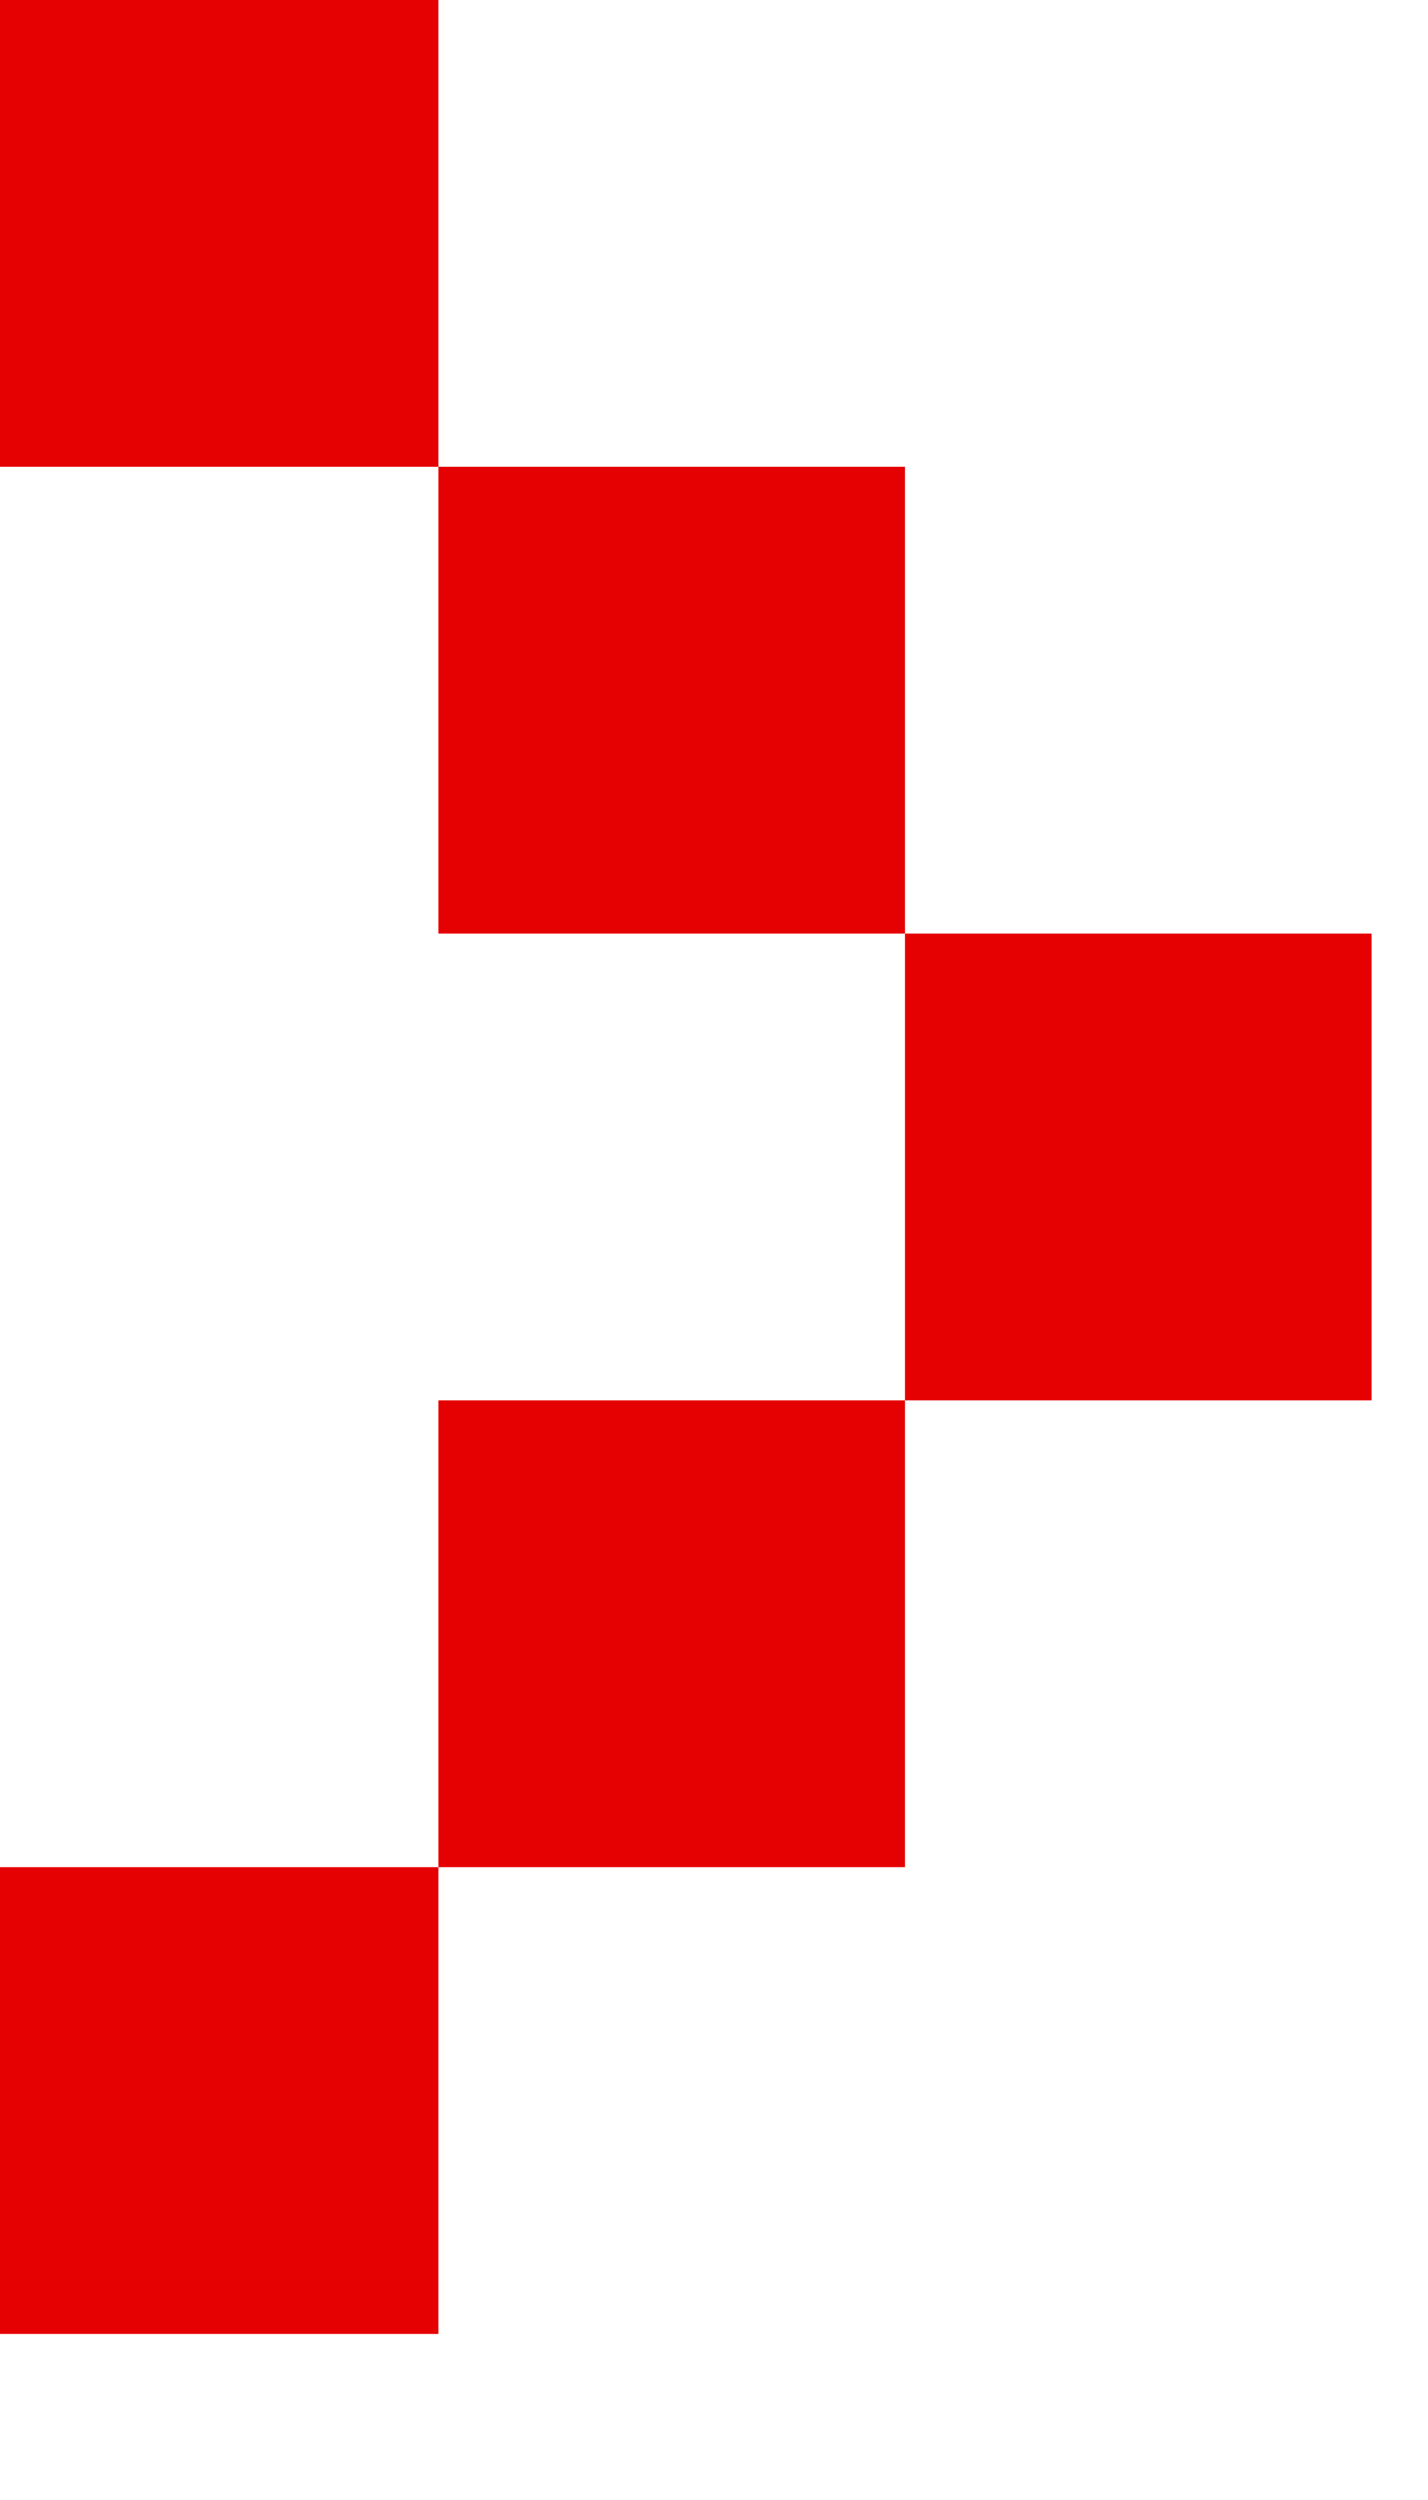 <svg width="8" height="14" viewBox="0 0 8 14" fill="none" xmlns="http://www.w3.org/2000/svg">
<g clip-path="url(#clip0_5082_9537)">
<path d="M5.07 10.456V7.842H2.456V10.456H5.07ZM-0.158 10.456V13.07H2.456V10.456H-0.158ZM2.456 5.228H5.07V2.614H2.456V5.228ZM7.684 5.228H5.07V7.842H7.684V5.228ZM2.456 2.614V0H-0.158V2.614H2.456Z" fill="#E50002"/>
</g>
<defs>
<clipPath id="clip0_5082_9537">
<rect width="7.842" height="13.07" fill="white"/>
</clipPath>
</defs>
</svg>
